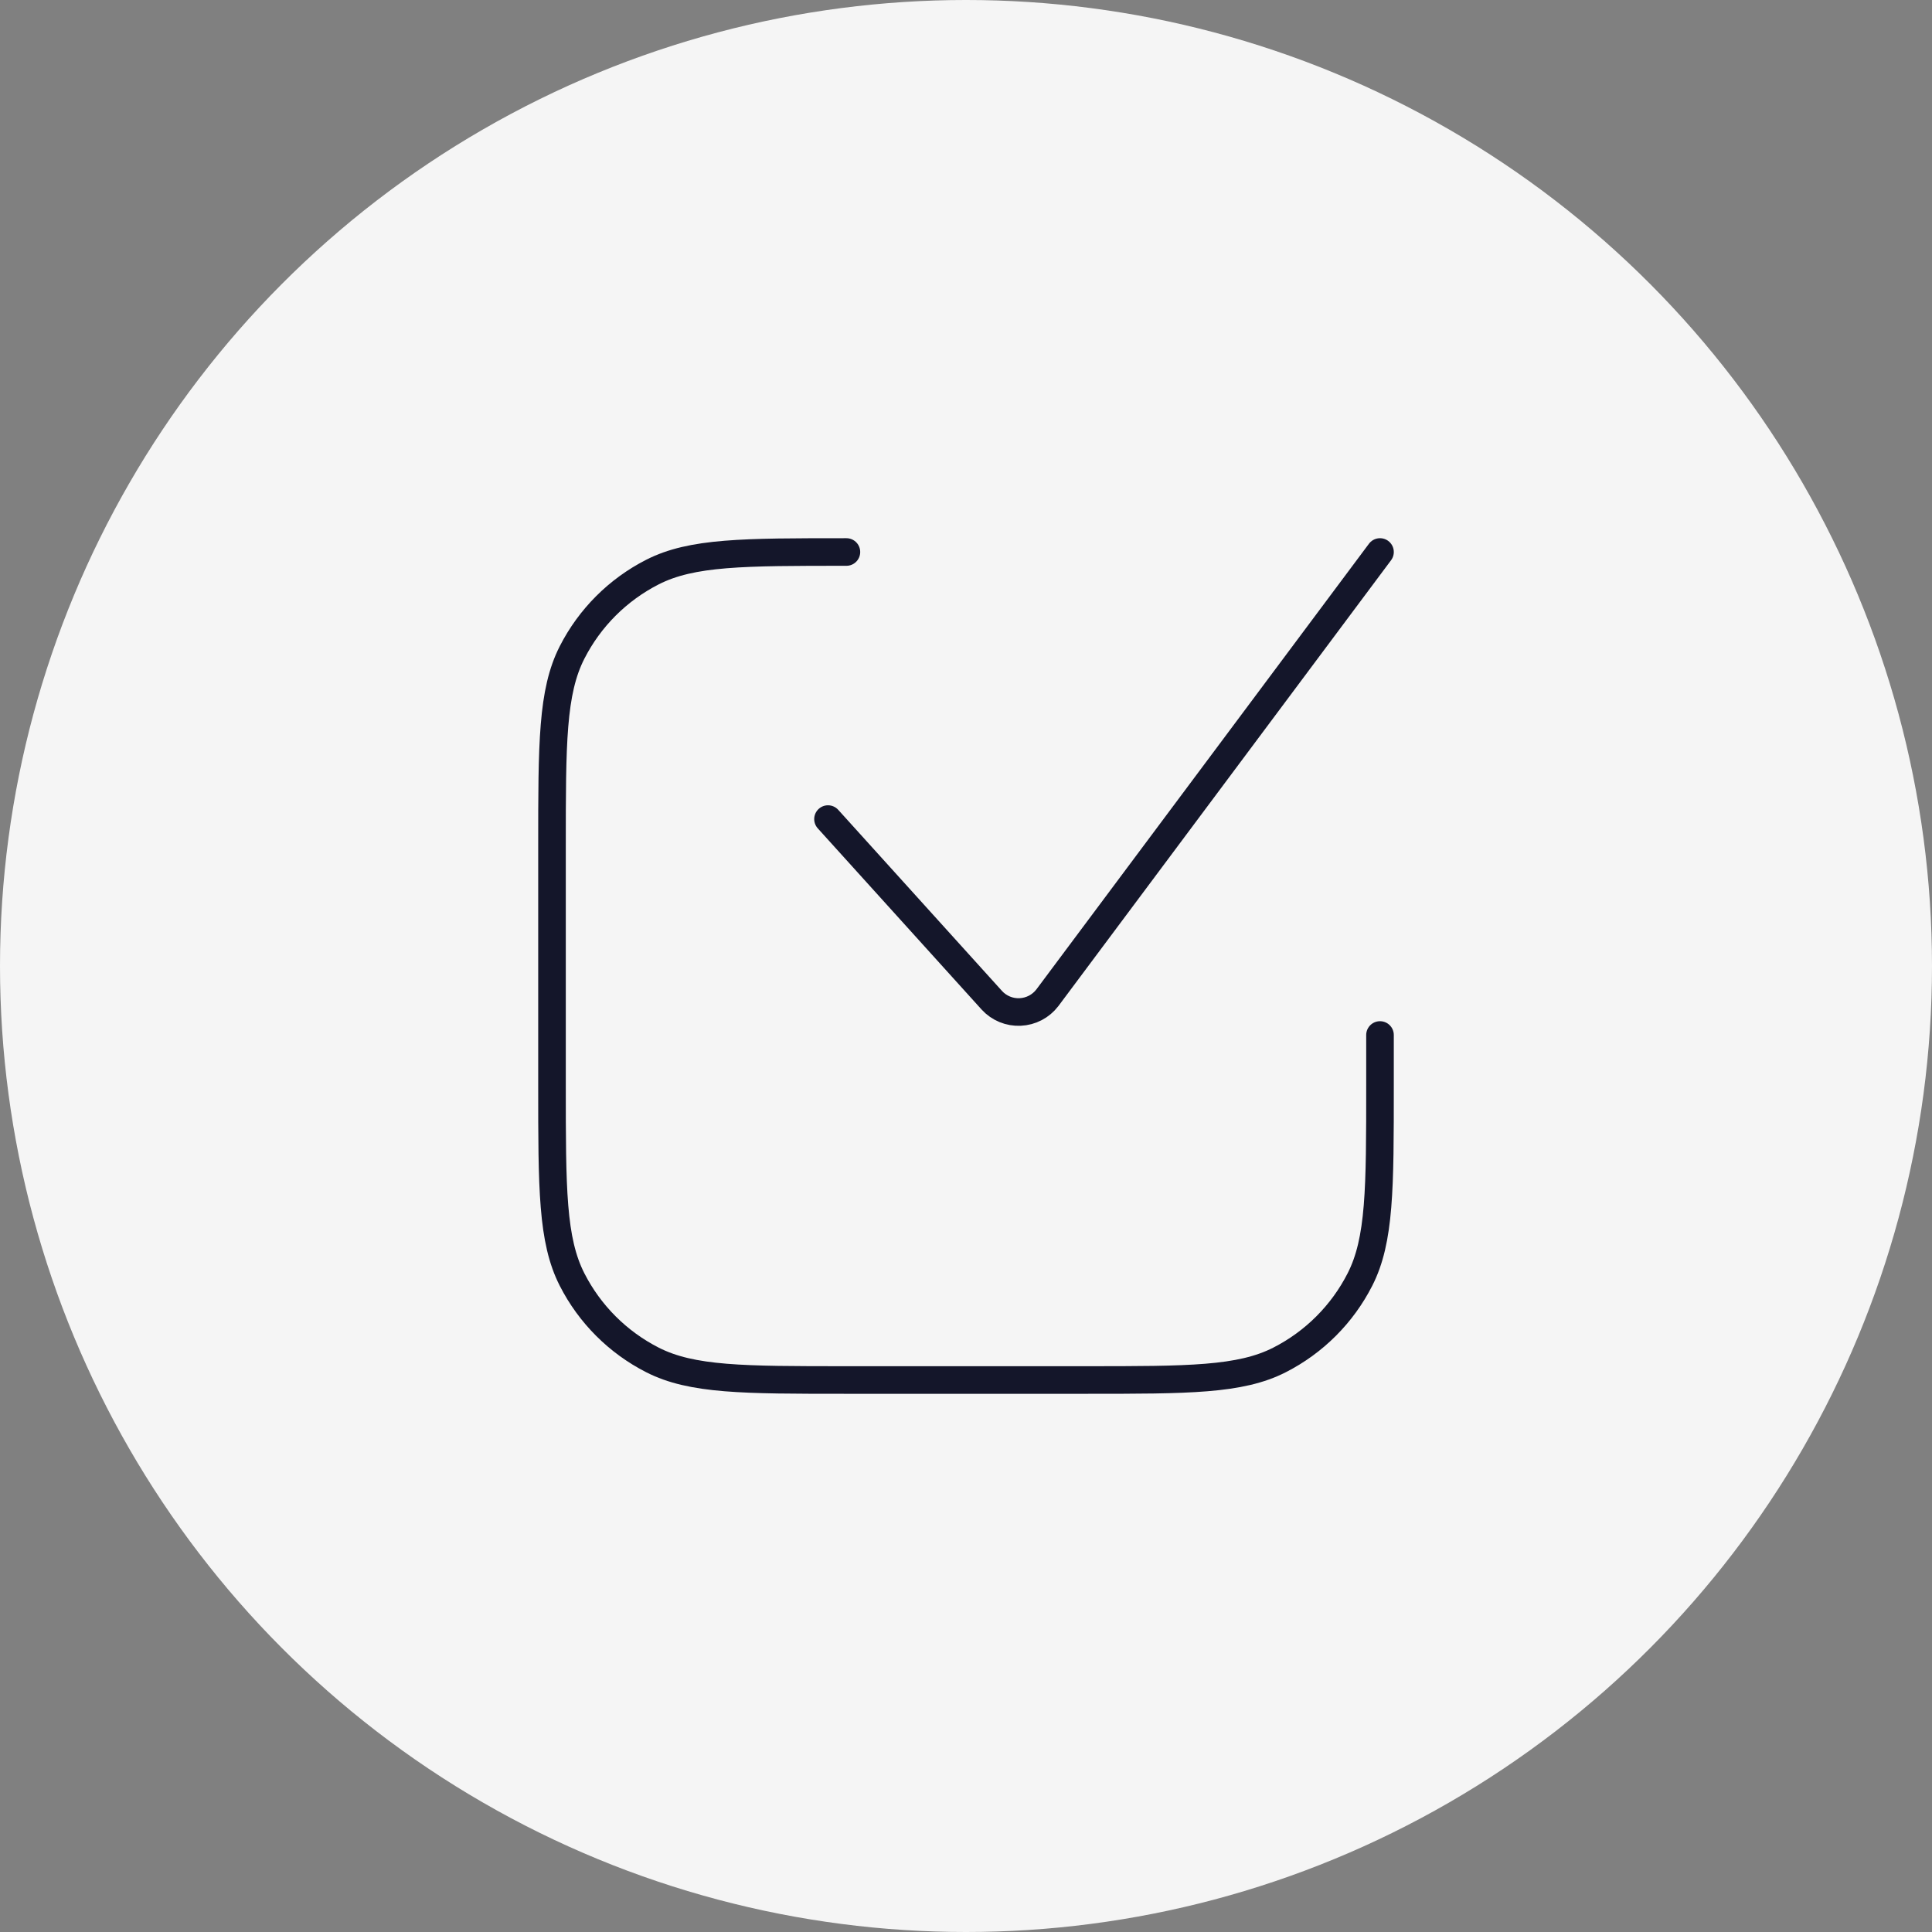 <svg width="70" height="70" viewBox="0 0 70 70" fill="none" xmlns="http://www.w3.org/2000/svg">
<rect x="0" y="0" width="70" height="70" fill="#808080" stroke="none"/>
<circle cx="35" cy="35" r="35" fill="#F5F5F5"/>
<path d="M30 29.677L35.937 36.243C36.066 36.385 36.226 36.495 36.403 36.569C36.58 36.642 36.772 36.675 36.963 36.666C37.155 36.657 37.342 36.607 37.512 36.518C37.682 36.429 37.83 36.304 37.947 36.152L50 20M30.667 20C26.933 20 25.067 20 23.64 20.727C22.386 21.366 21.366 22.386 20.727 23.64C20 25.067 20 26.933 20 30.667V39.333C20 43.067 20 44.933 20.727 46.36C21.366 47.614 22.386 48.634 23.64 49.273C25.067 50 26.933 50 30.667 50H39.333C43.067 50 44.933 50 46.36 49.273C47.614 48.634 48.634 47.614 49.273 46.36C50 44.933 50 43.067 50 39.333V37.5" stroke="#14162A" stroke-linecap="round" stroke-linejoin="round"/>
</svg>
